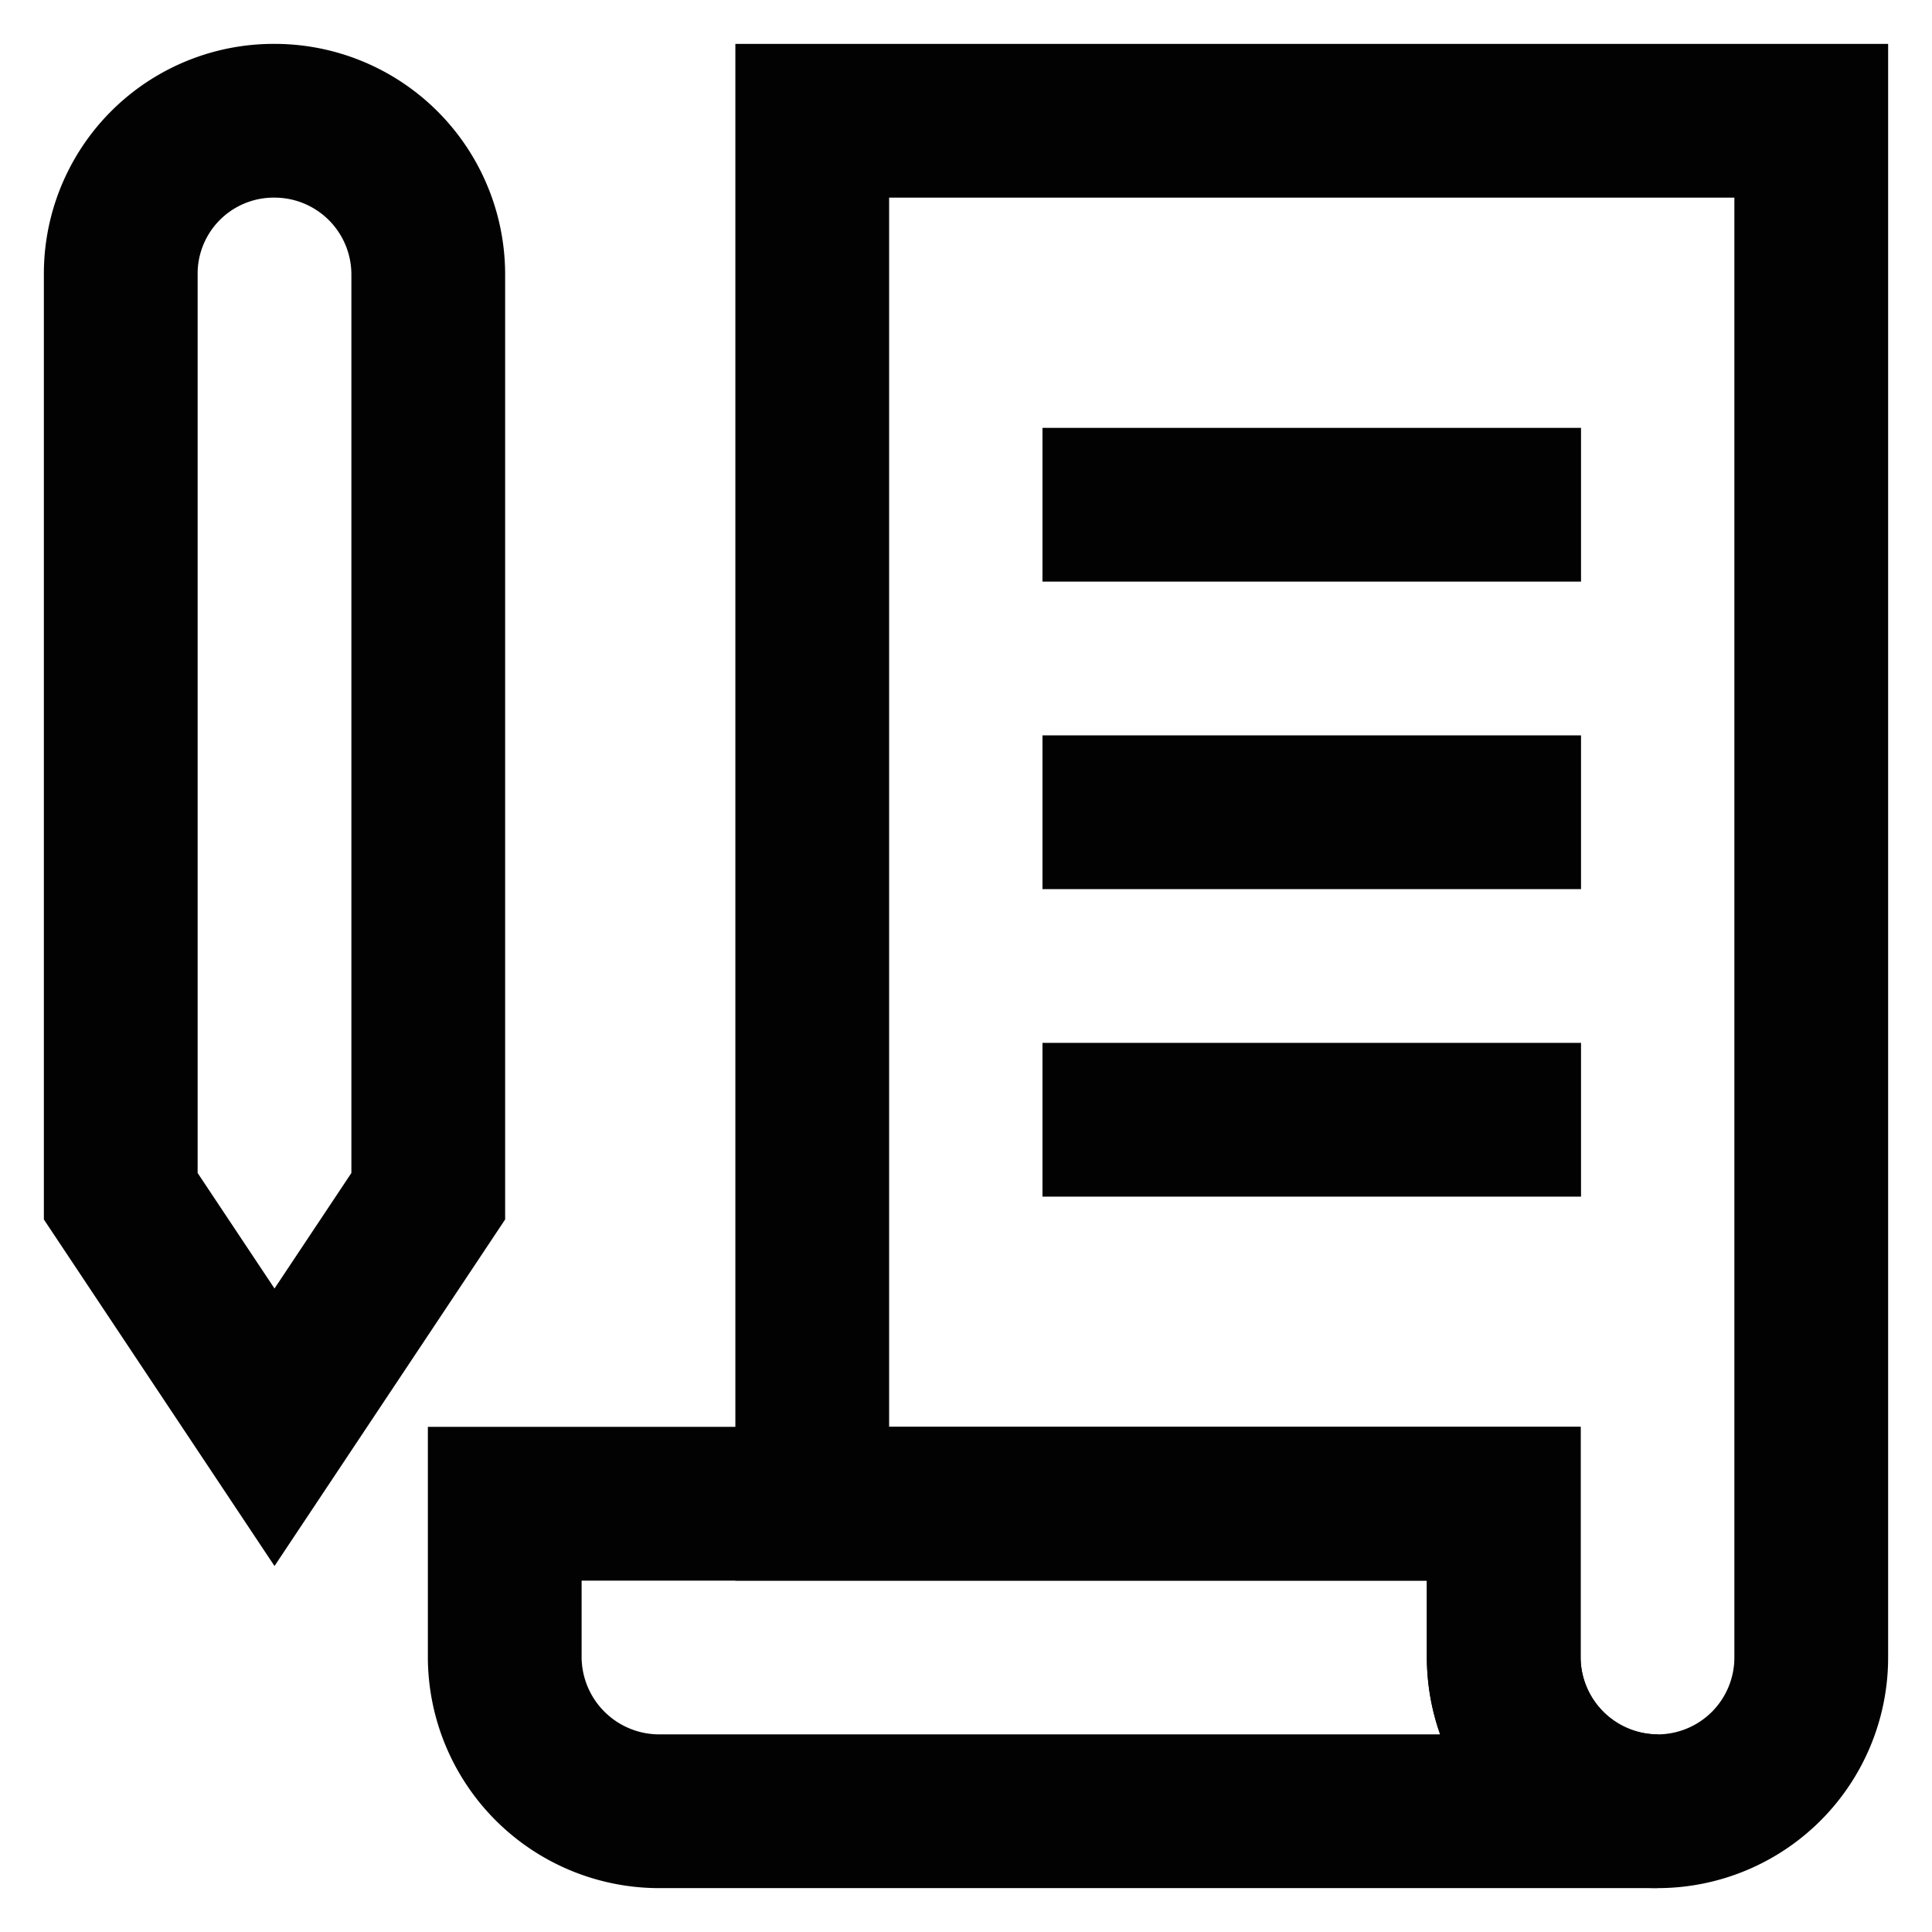 <svg xmlns="http://www.w3.org/2000/svg" width="800px" height="800px" viewBox="0 0 24 24" id="Layer_1" data-name="Layer 1"><defs><style>.cls-1{fill:none;stroke:#020202;stroke-miterlimit:10;stroke-width:1.91px;}</style></defs><path class="cls-1" d="M5.32,14.86,3.41,17.73,1.5,14.86V3.41A1.9,1.9,0,0,1,3.41,1.5h0A1.91,1.91,0,0,1,5.32,3.41Z"></path><path class="cls-1" d="M20.59,22.5H8.18a1.92,1.92,0,0,1-1.91-1.91V18.68H18.68v1.91A1.92,1.92,0,0,0,20.59,22.5Z"></path><path class="cls-1" d="M22.5,1.5V20.59a1.91,1.91,0,0,1-3.82,0V18.68H10.09V1.5Z"></path><line class="cls-1" x1="12.95" y1="6.27" x2="19.64" y2="6.27"></line><line class="cls-1" x1="12.95" y1="10.09" x2="19.64" y2="10.09"></line><line class="cls-1" x1="12.95" y1="13.91" x2="19.64" y2="13.91"></line></svg>